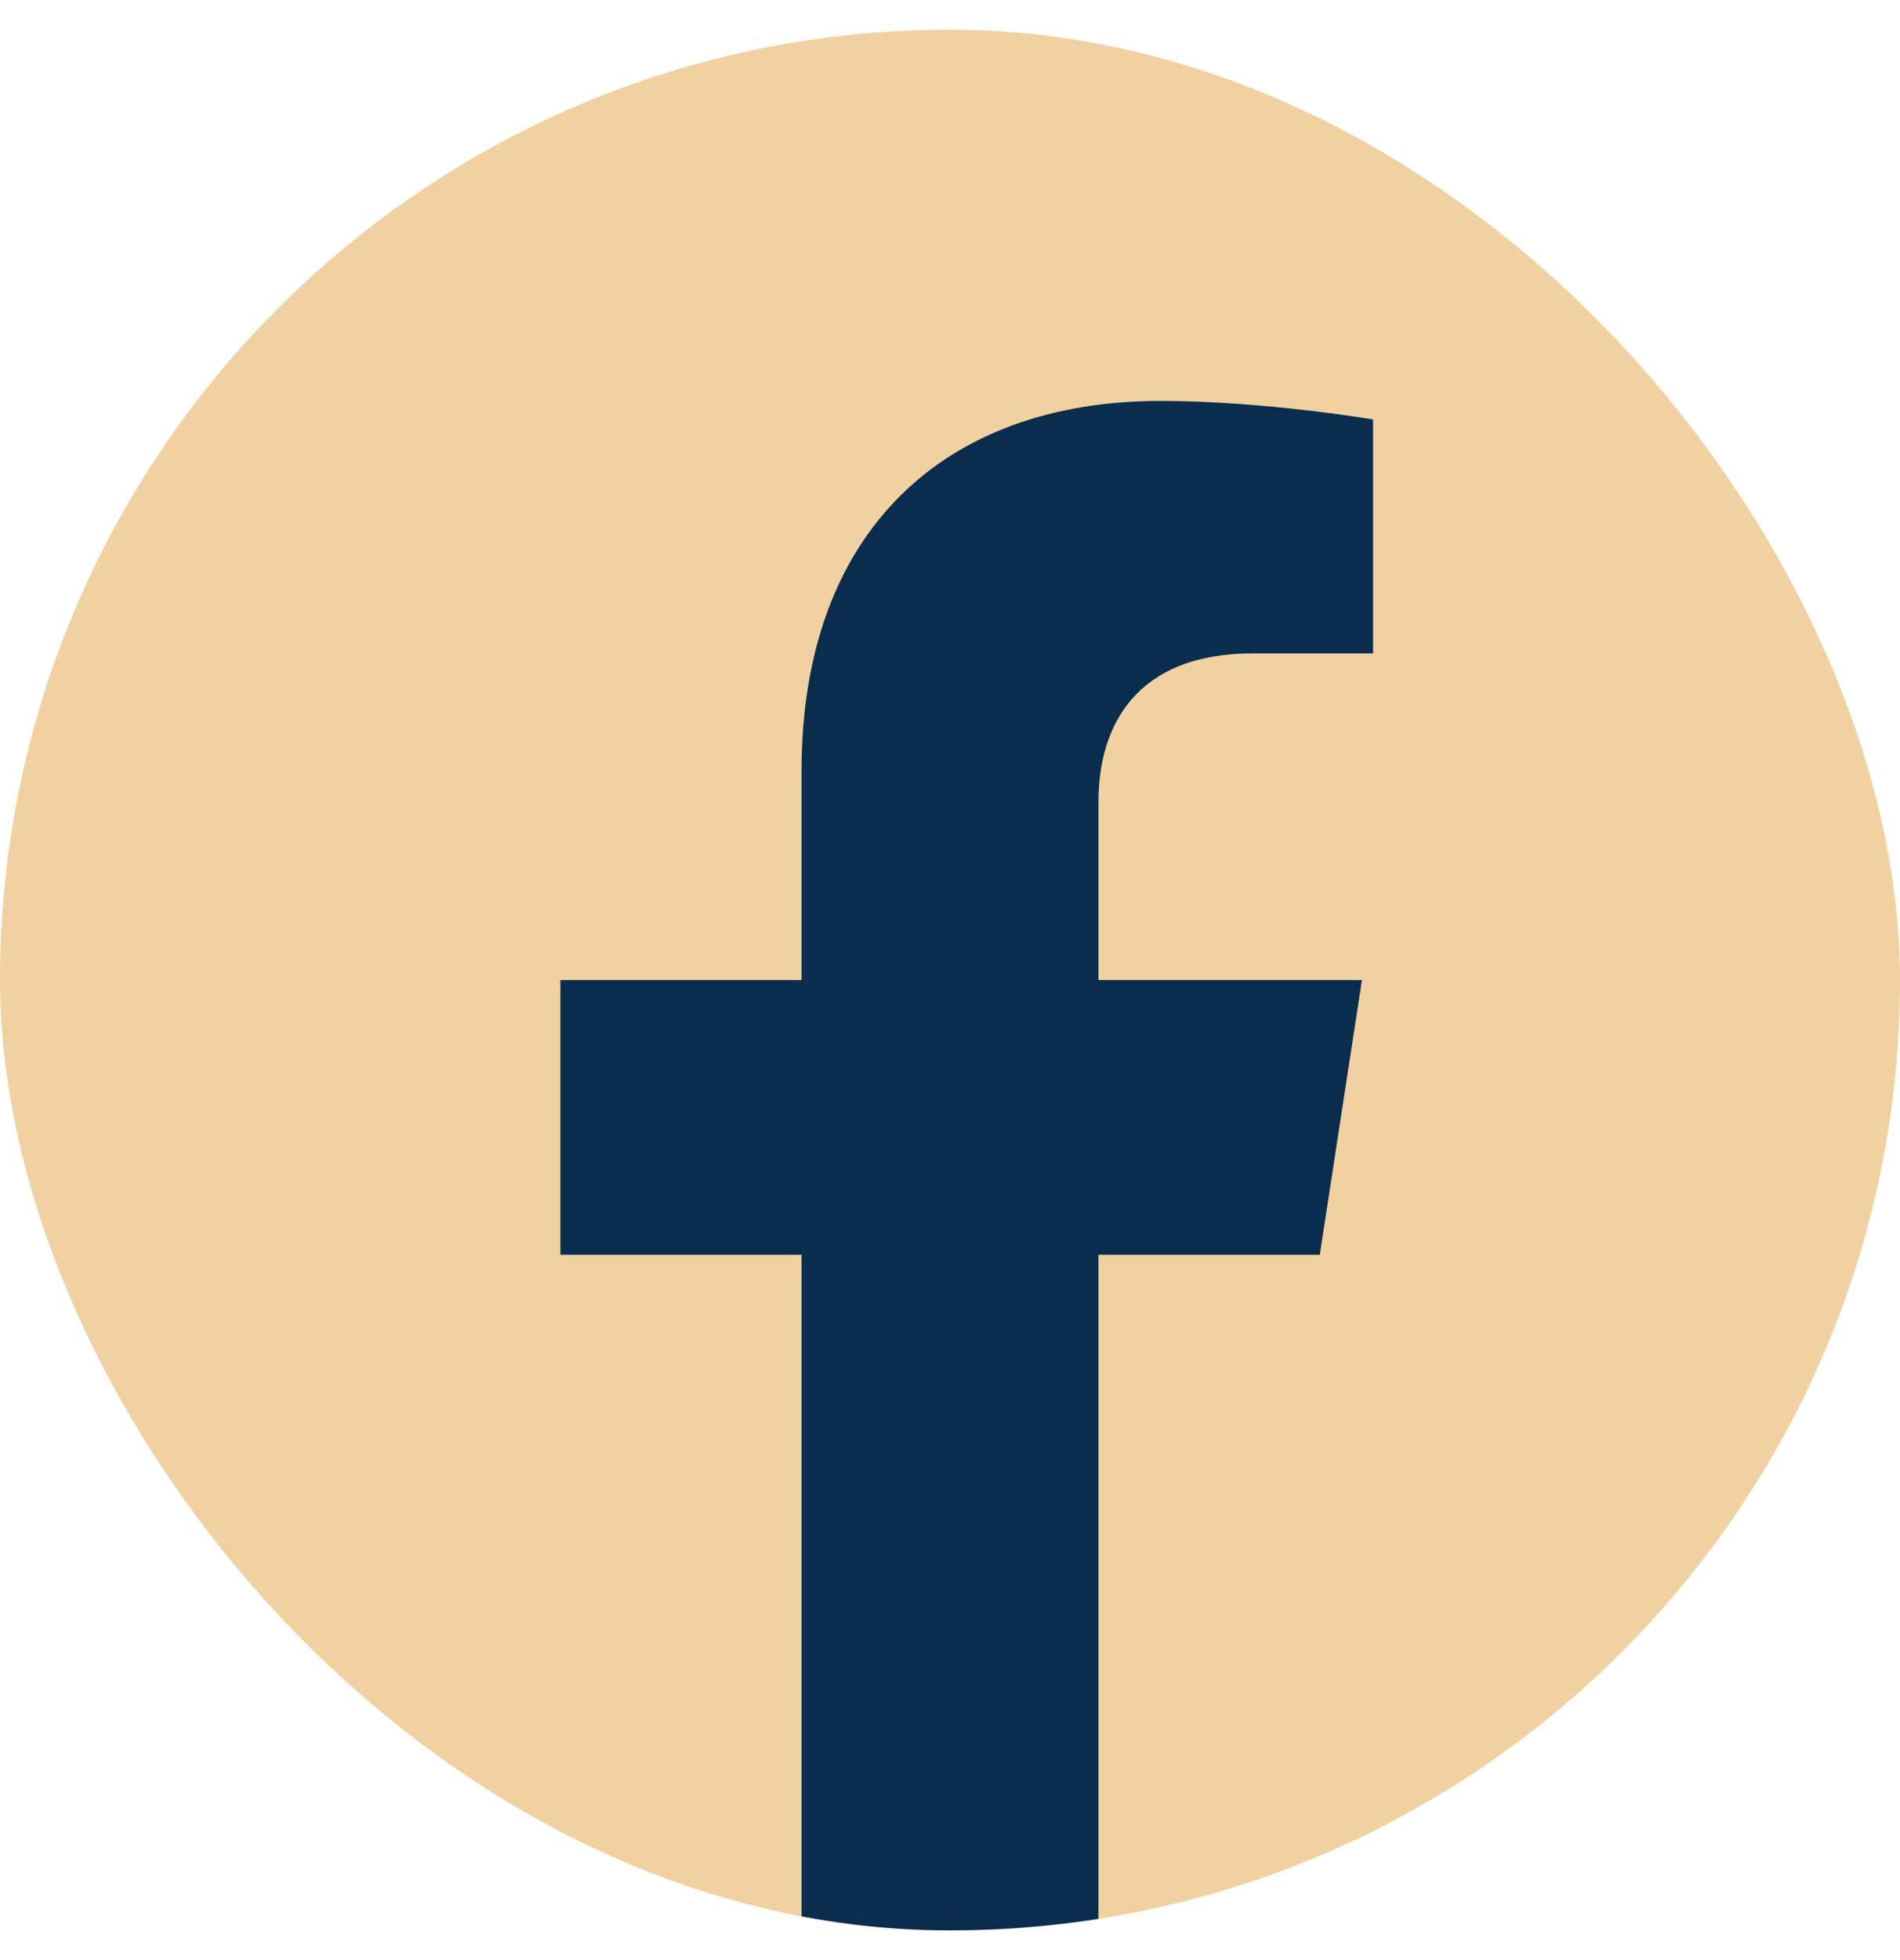 <svg width="32" height="33" viewBox="0 0 32 33" fill="none" xmlns="http://www.w3.org/2000/svg">
<g clip-path="url(#clip0_33_1062)">
<rect y="0.5" width="32" height="32" rx="16" fill="#F1D1A1"/>
<path d="M22.228 21.125L22.938 16.5H18.5V13.5C18.5 12.234 19.119 11 21.106 11H23.125V7.062C23.125 7.062 21.294 6.75 19.544 6.75C15.887 6.75 13.5 8.966 13.5 12.975V16.5H9.438V21.125H13.5V32.306C14.316 32.434 15.15 32.5 16 32.5C16.85 32.5 17.684 32.434 18.5 32.306V21.125H22.228Z" fill="#0A2D4E"/>
</g>
<defs>
<clipPath id="clip0_33_1062">
<rect y="0.5" width="32" height="32" rx="16" fill="white"/>
</clipPath>
</defs>
</svg>
